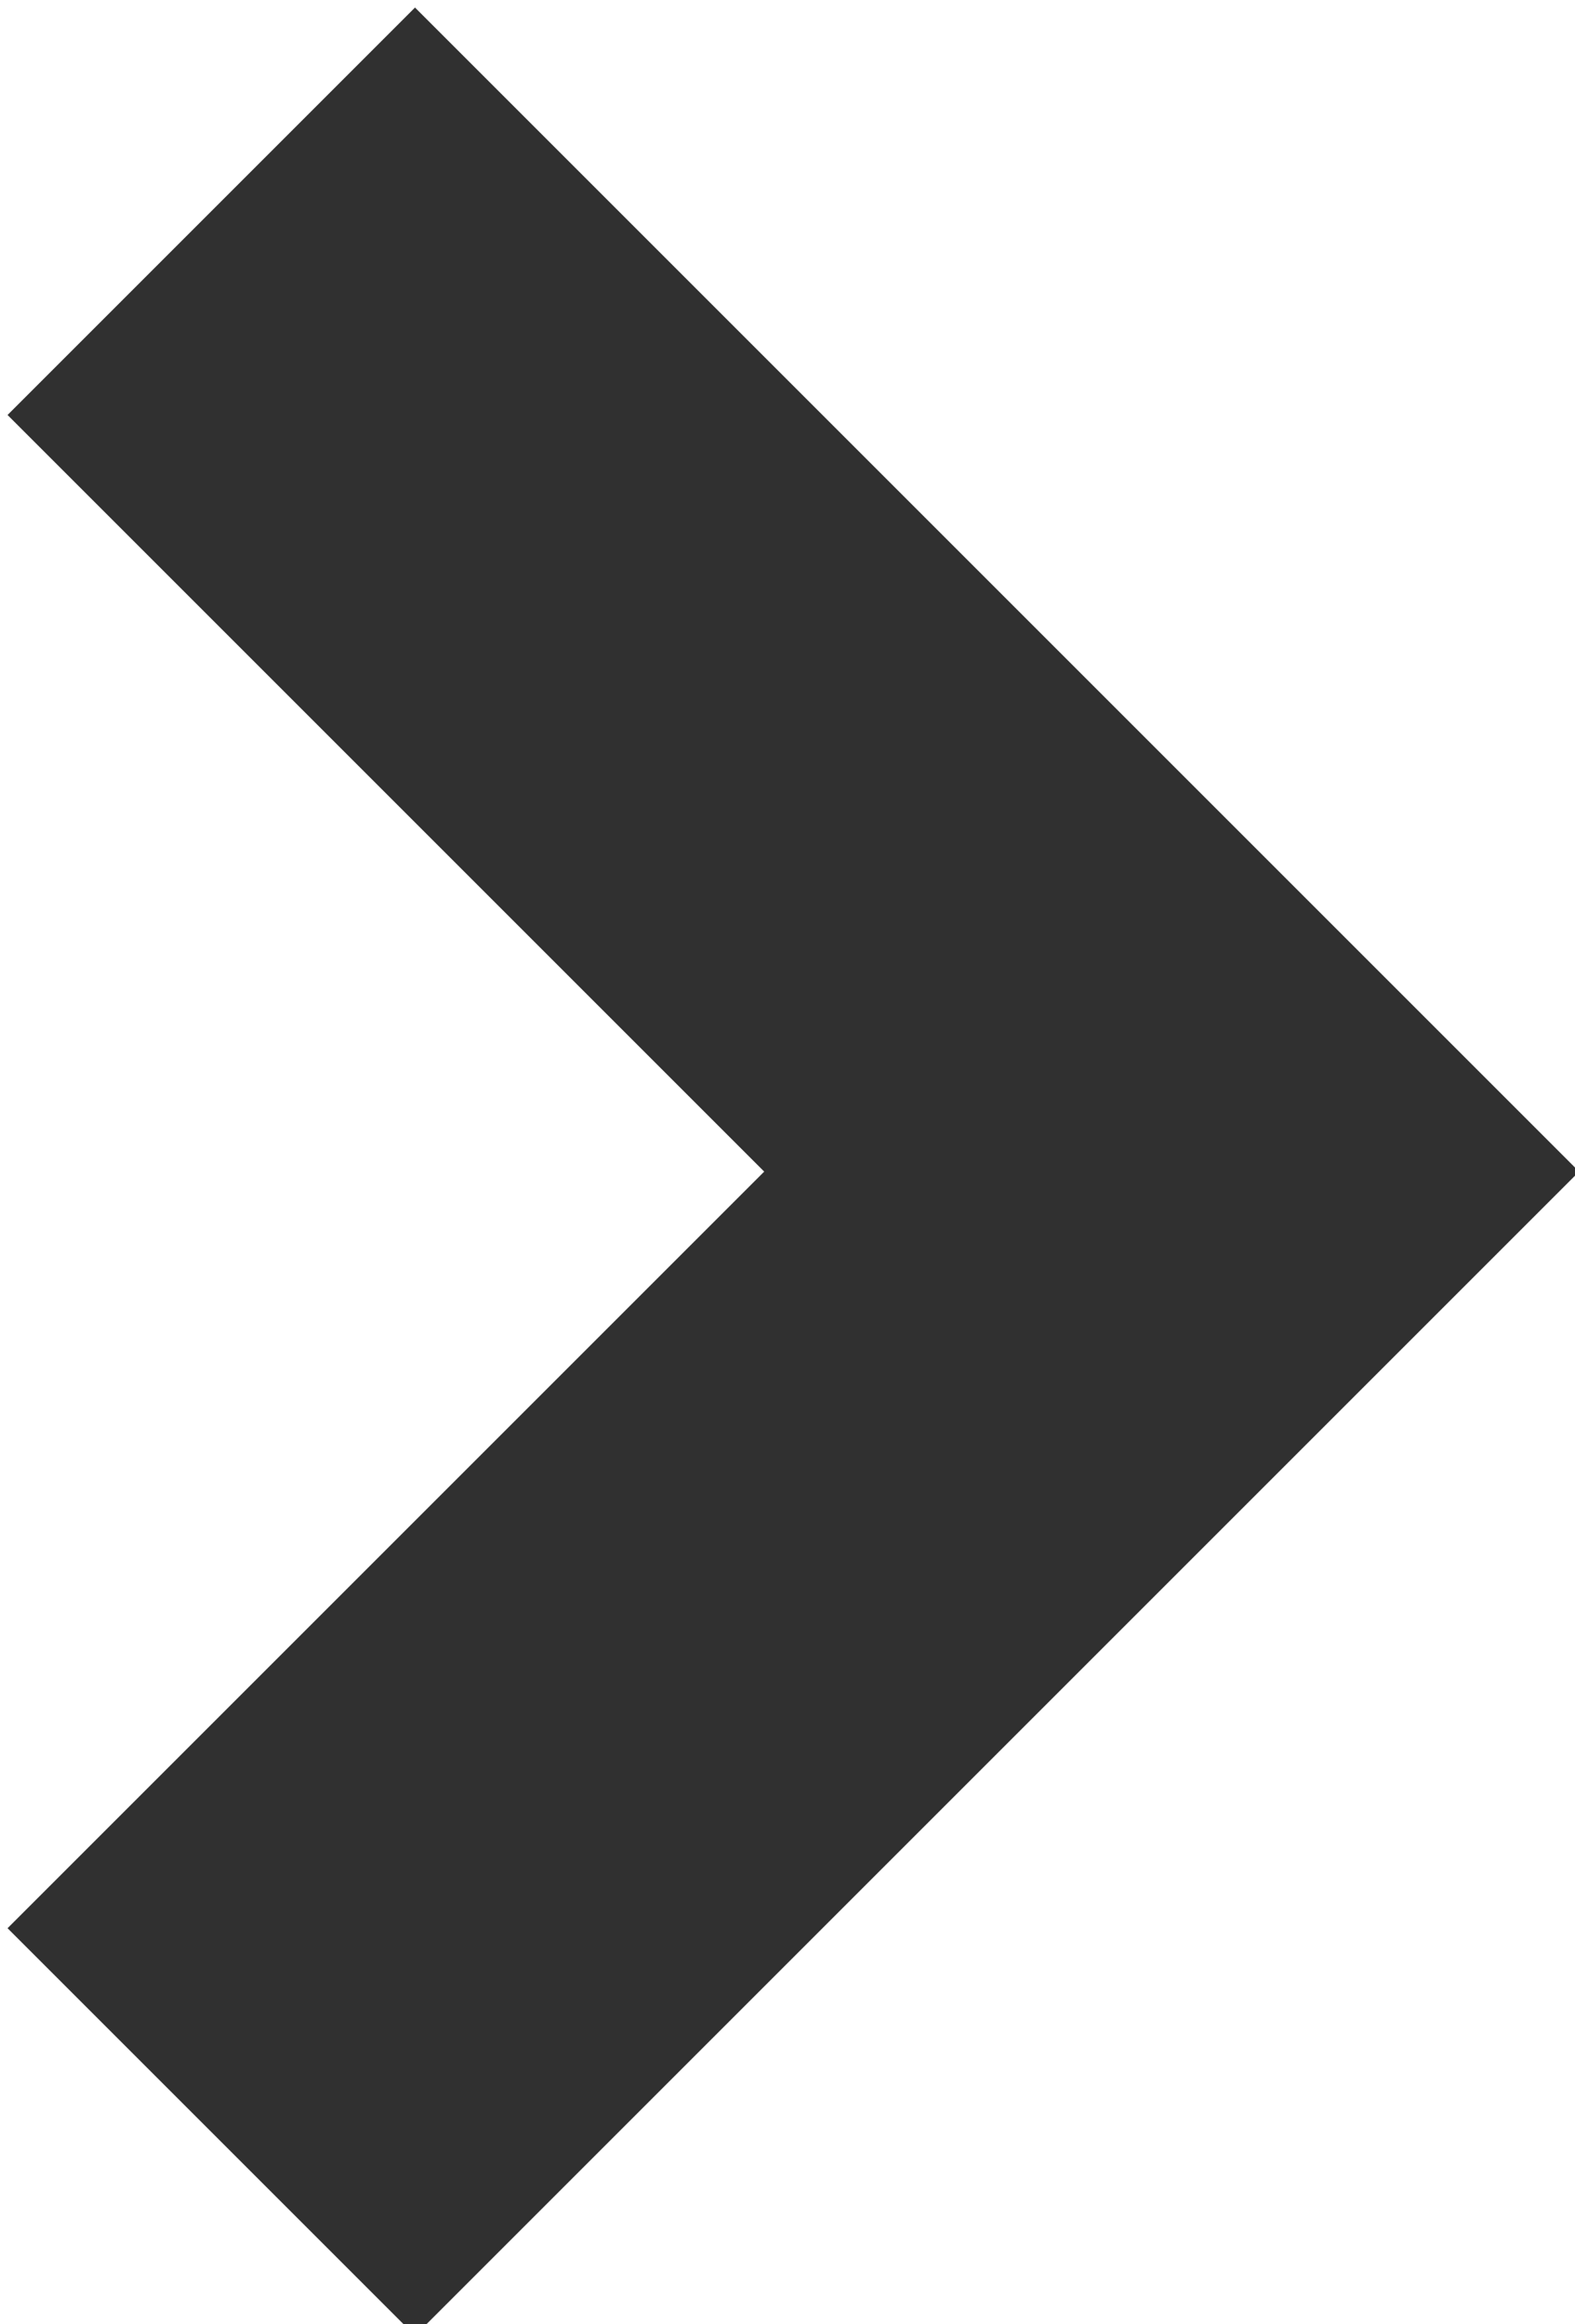 <svg xmlns="http://www.w3.org/2000/svg" width="8.2" height="12.1" viewBox="1295.9 1064.9 8.2 12.1"><path fill="none" stroke="#303030" stroke-width="3" stroke-miterlimit="10" d="M1297 1076l5-5-5-5"/></svg>